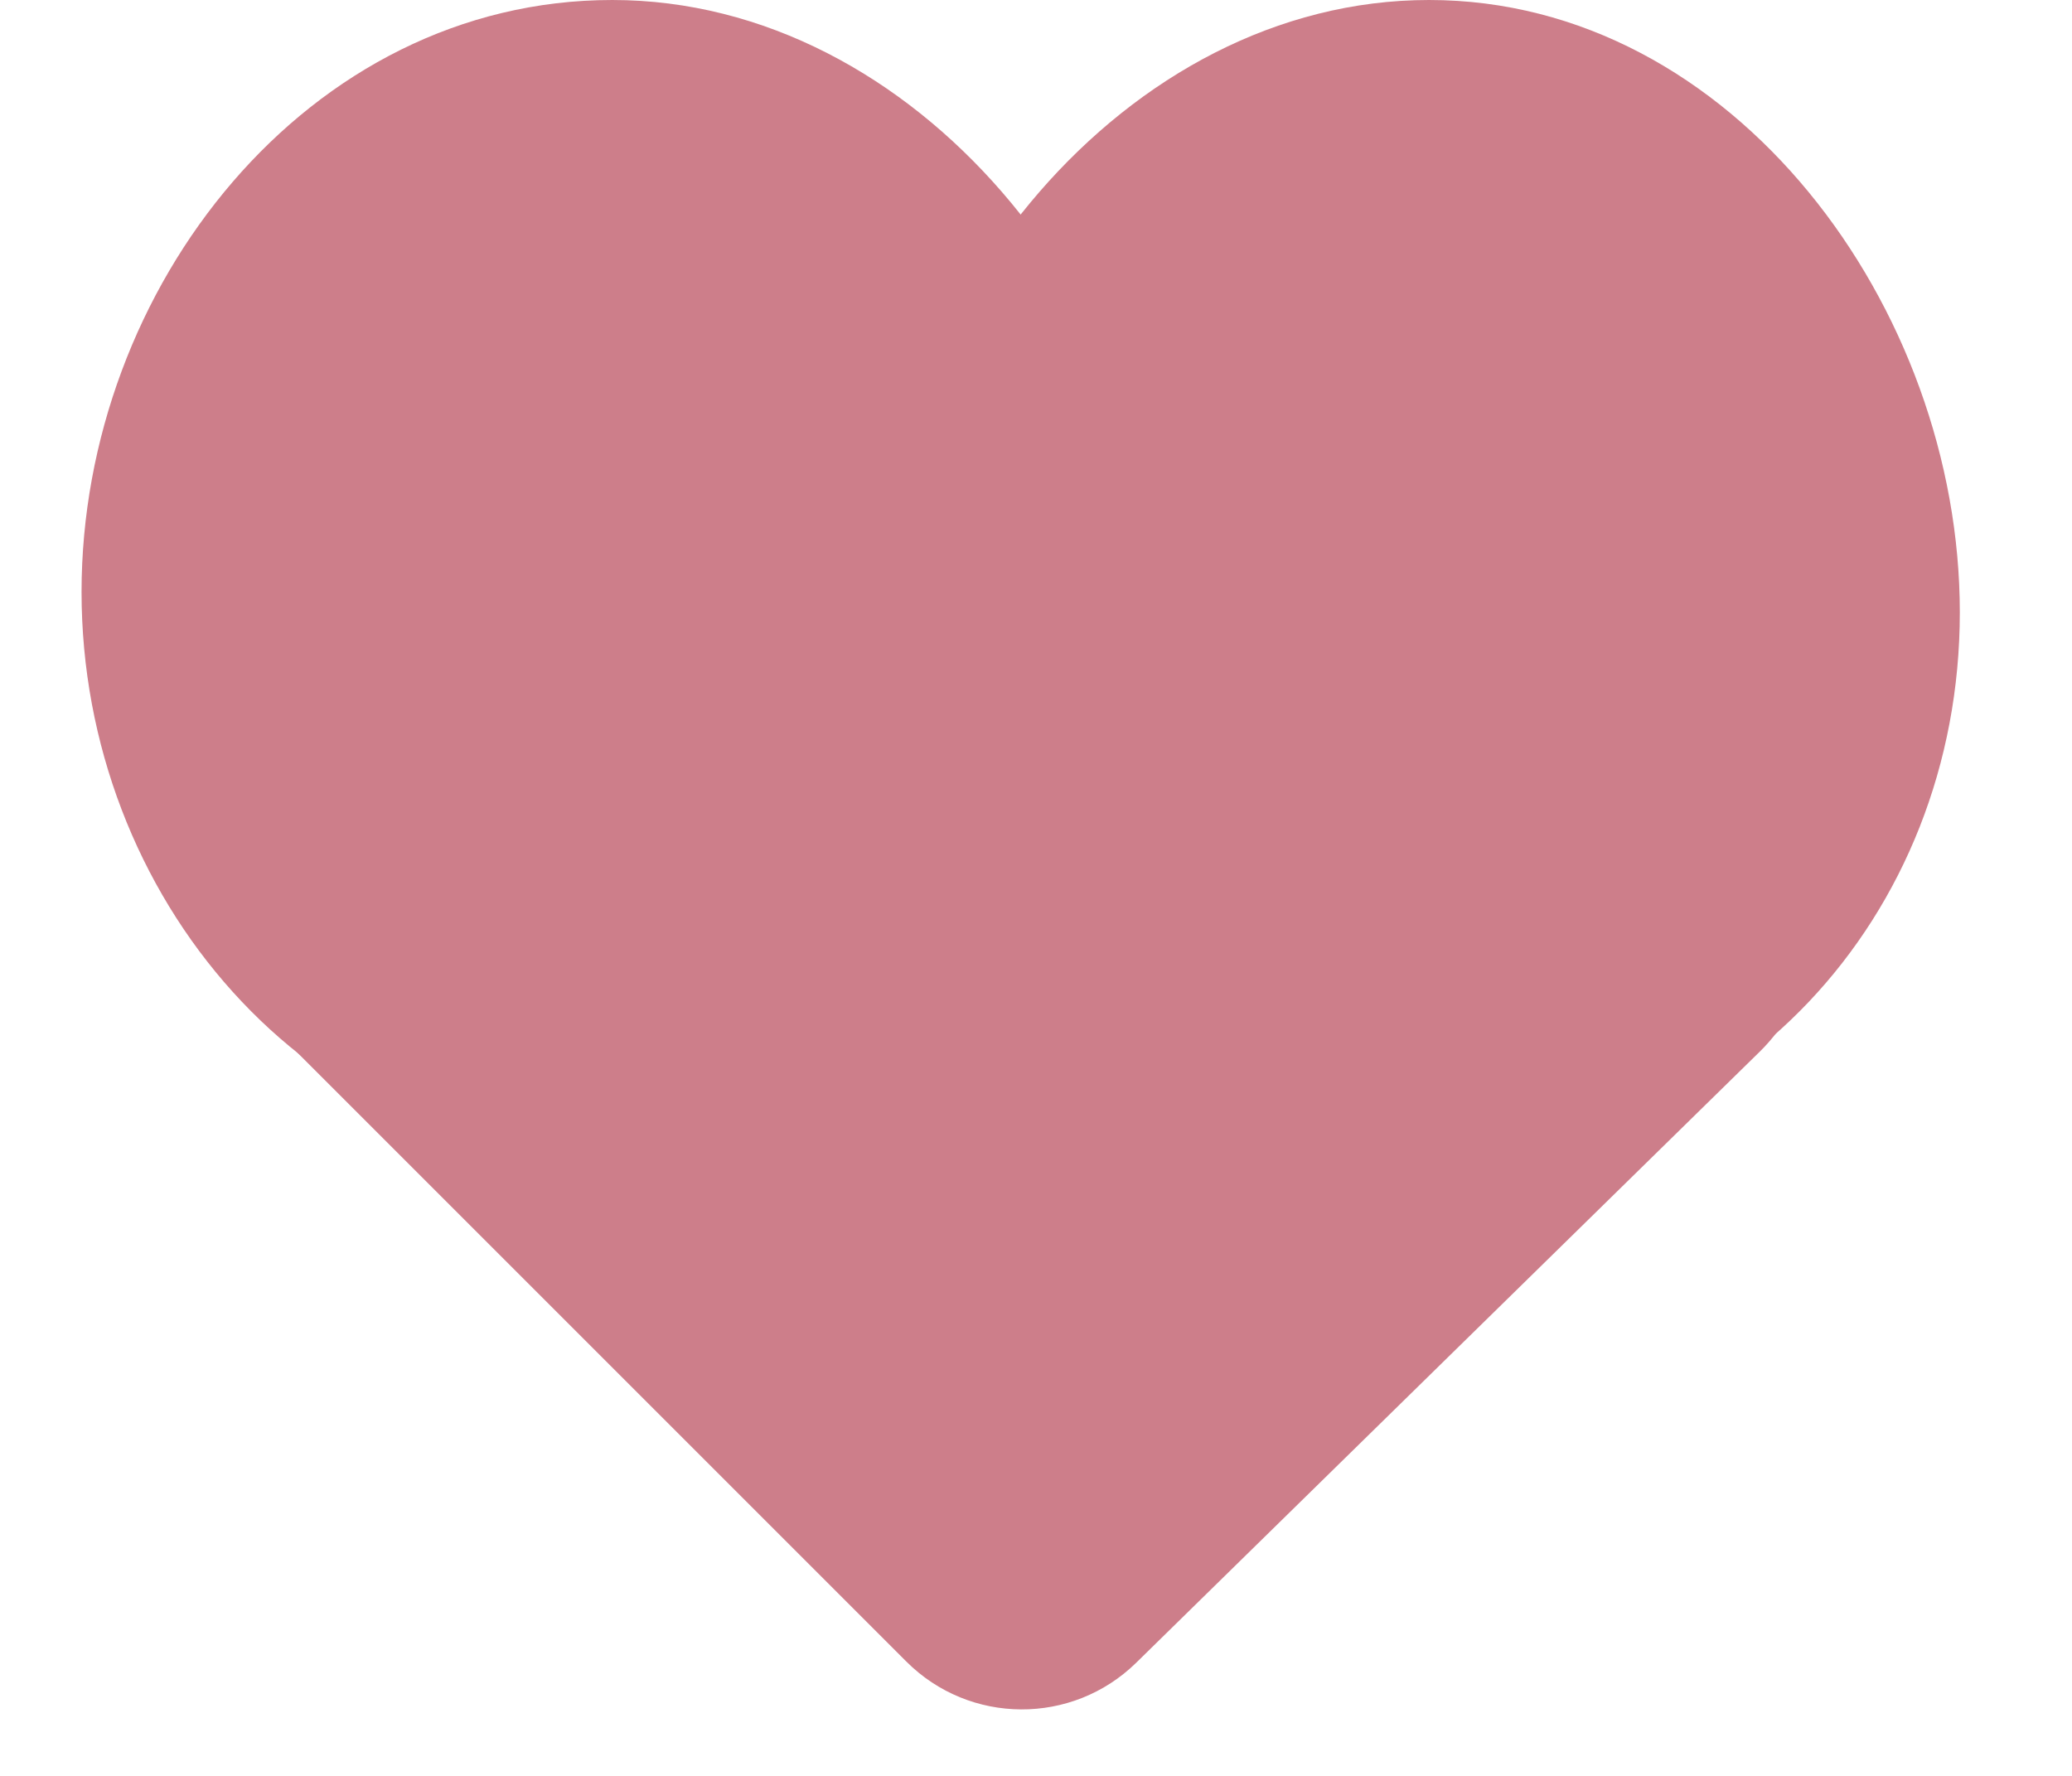 <?xml version="1.0" encoding="UTF-8"?> <svg xmlns="http://www.w3.org/2000/svg" width="28" height="24" viewBox="0 0 28 24" fill="none"><path d="M12.248 22.455C13.104 23.311 14.489 23.318 15.354 22.471L23.78 14.213C25.185 12.836 24.224 10.449 22.258 10.43L5.404 10.261C3.427 10.241 2.424 12.63 3.821 14.028L12.248 22.455Z" fill="#CD7E8A"></path><path d="M15.722 8.276C15.722 12.389 12.387 15.724 8.274 15.724C4.16 15.724 1.102 12.114 1.102 8C1.102 3.886 4.16 0 8.274 0C12.387 0 15.722 4.162 15.722 8.276Z" fill="#CD7E8A"></path><path d="M26.484 8.276C26.484 12.389 23.425 15.724 19.312 15.724C15.198 15.724 11.863 12.389 11.863 8.276C11.863 4.162 15.198 0 19.312 0C23.425 0 26.484 4.162 26.484 8.276Z" fill="#CD7E8A"></path></svg> 